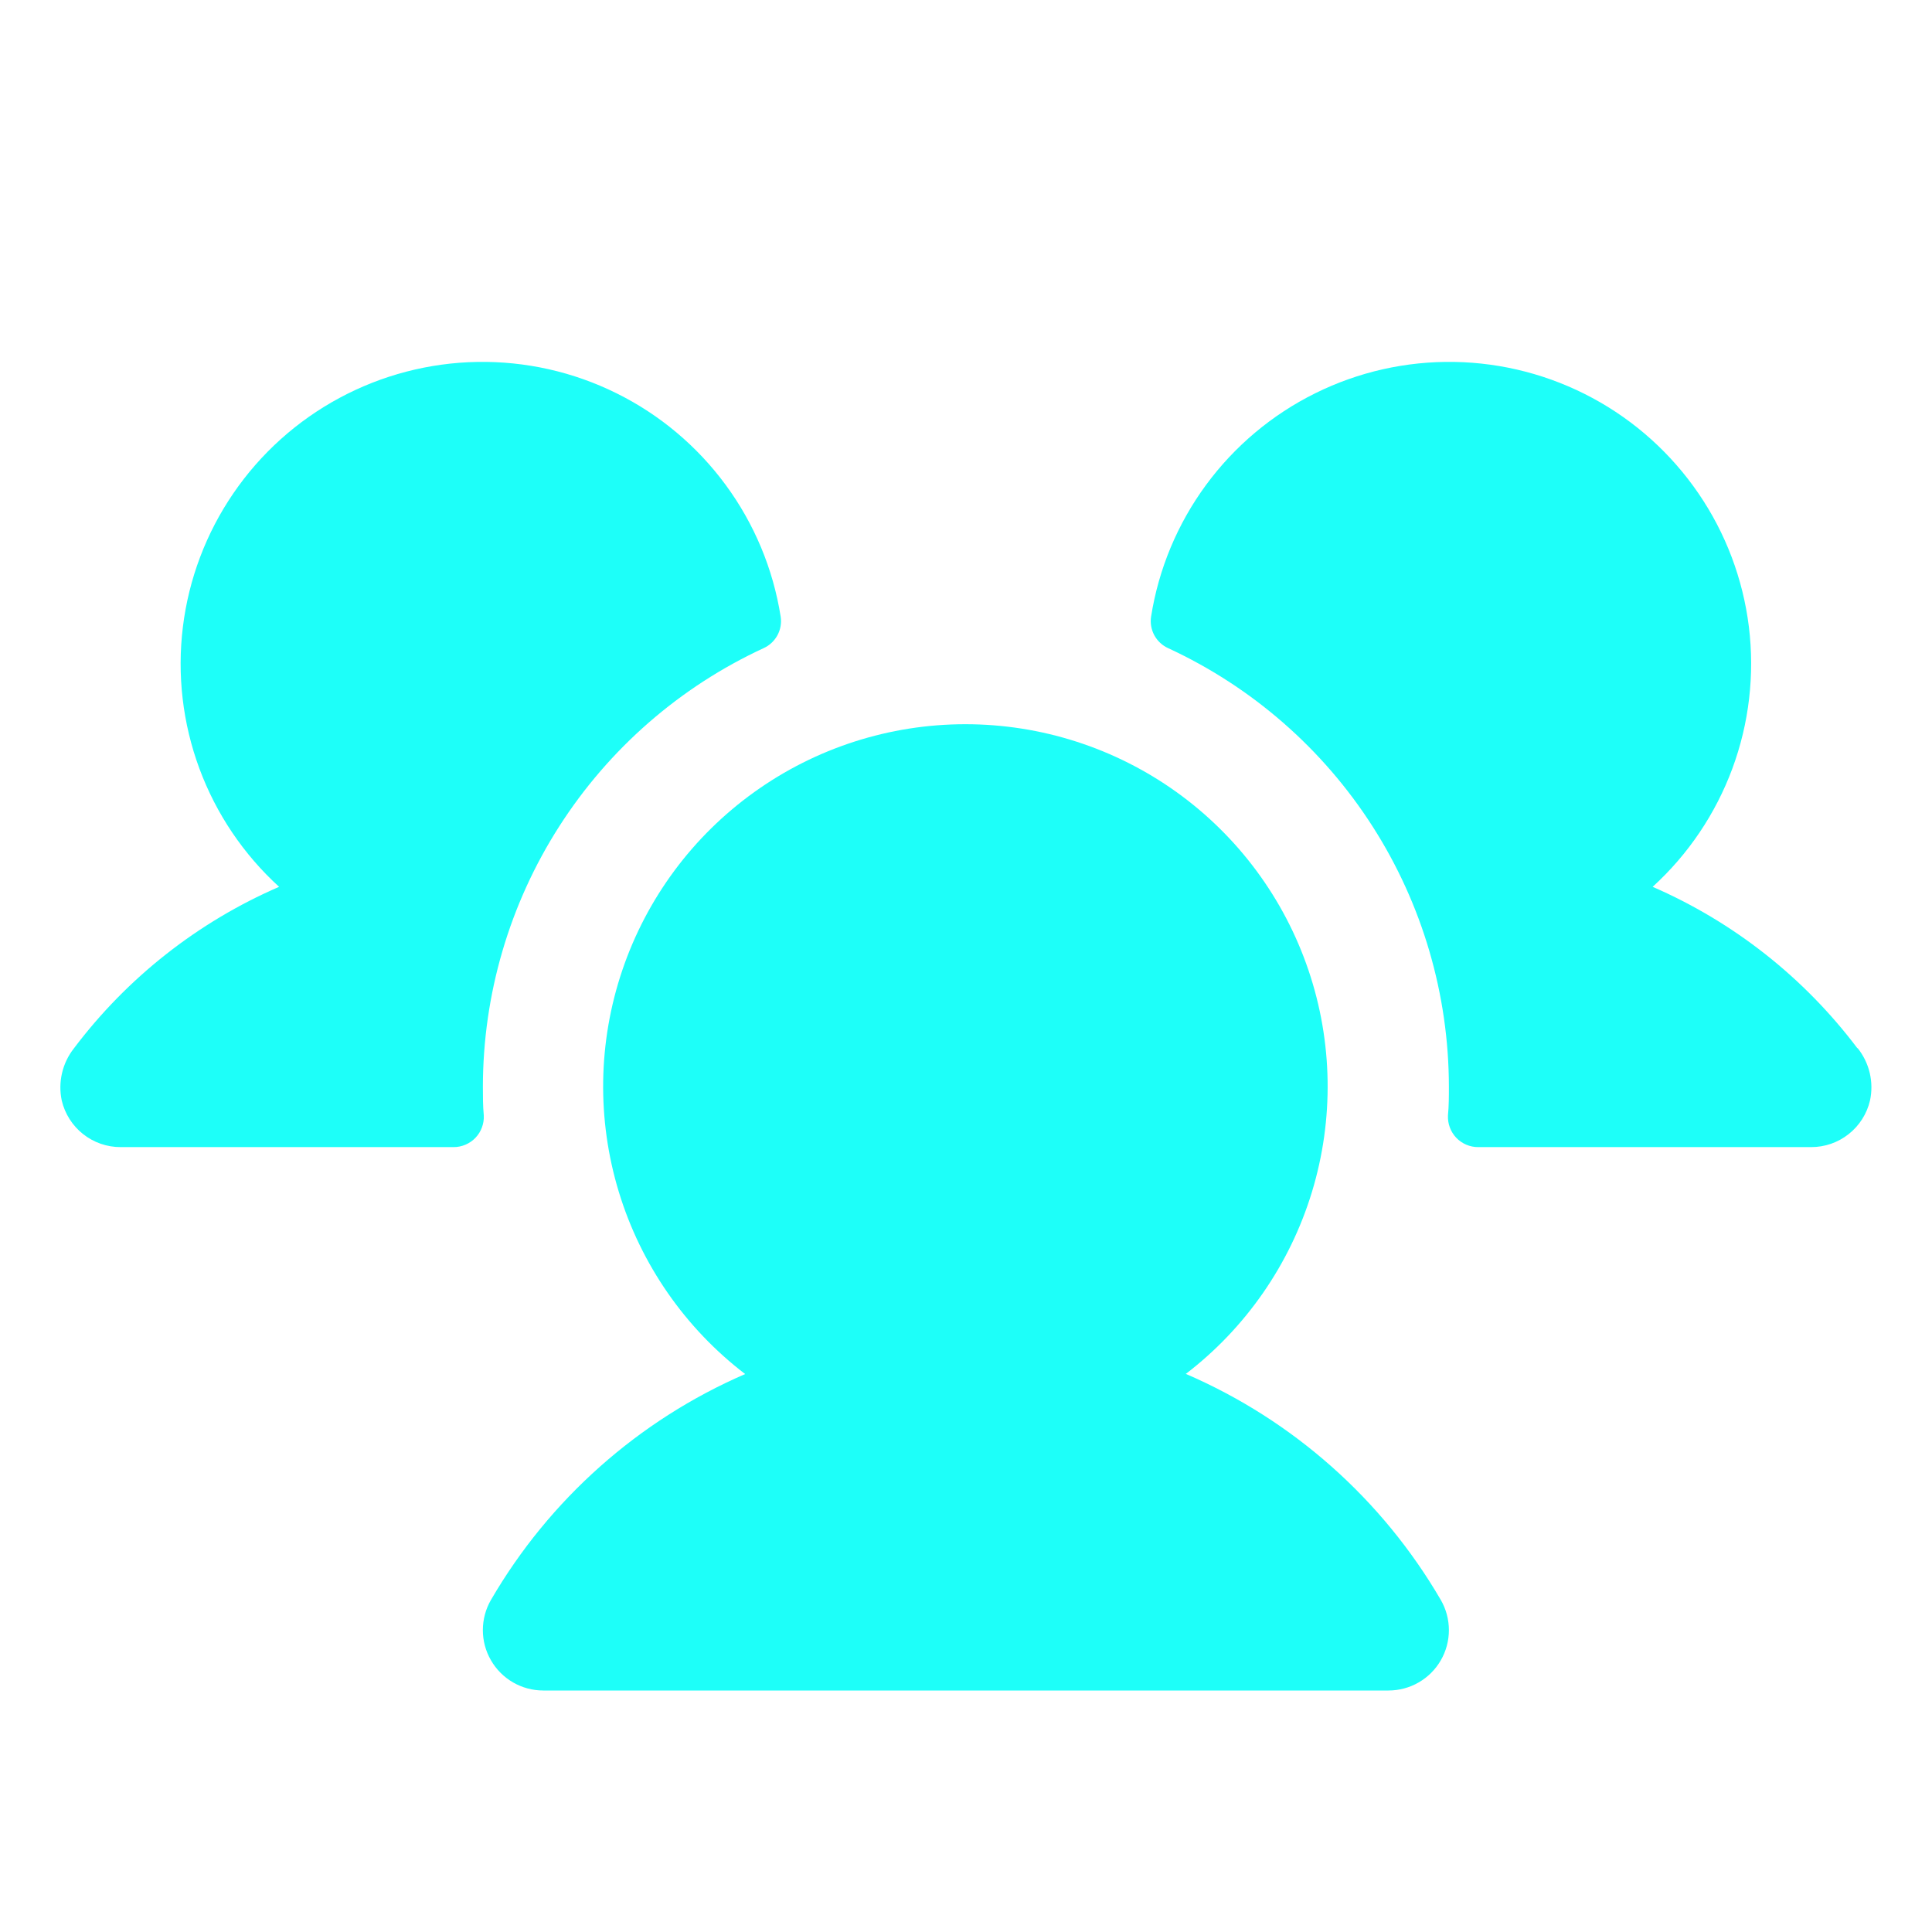 <svg width="54" height="54" viewBox="0 0 54 54" fill="none" xmlns="http://www.w3.org/2000/svg">
<g clip-path="url(#clip0_4966_1742)">
<path d="M13.522 31.177C13.528 31.291 13.51 31.405 13.47 31.512C13.431 31.62 13.369 31.718 13.29 31.801C13.211 31.884 13.116 31.949 13.011 31.994C12.906 32.039 12.793 32.063 12.678 32.062H3.372C2.991 32.063 2.621 31.935 2.322 31.698C2.024 31.462 1.814 31.132 1.726 30.761C1.672 30.507 1.675 30.245 1.734 29.992C1.793 29.739 1.907 29.503 2.068 29.299C3.557 27.325 5.532 25.77 7.801 24.787C6.805 23.879 6.041 22.745 5.573 21.481C5.105 20.217 4.947 18.858 5.112 17.52C5.277 16.183 5.76 14.903 6.521 13.791C7.281 12.678 8.298 11.763 9.485 11.124C10.672 10.485 11.994 10.139 13.342 10.116C14.69 10.093 16.024 10.393 17.232 10.992C18.44 11.59 19.487 12.47 20.285 13.556C21.084 14.642 21.61 15.904 21.82 17.236C21.848 17.415 21.815 17.598 21.729 17.757C21.642 17.916 21.506 18.043 21.341 18.117C19.001 19.199 17.019 20.928 15.629 23.1C14.239 25.272 13.499 27.796 13.497 30.375C13.497 30.645 13.497 30.911 13.522 31.177ZM51.913 29.297C50.427 27.325 48.456 25.771 46.192 24.787C47.188 23.879 47.952 22.745 48.42 21.481C48.888 20.217 49.046 18.858 48.882 17.52C48.717 16.183 48.234 14.903 47.473 13.791C46.712 12.678 45.696 11.763 44.509 11.124C43.322 10.485 41.999 10.139 40.651 10.116C39.303 10.093 37.969 10.393 36.761 10.992C35.553 11.59 34.507 12.47 33.708 13.556C32.91 14.642 32.383 15.904 32.173 17.236C32.146 17.415 32.178 17.598 32.264 17.757C32.351 17.916 32.487 18.043 32.652 18.117C34.992 19.199 36.975 20.928 38.365 23.1C39.755 25.272 40.495 27.796 40.497 30.375C40.497 30.645 40.497 30.911 40.471 31.177C40.466 31.291 40.483 31.405 40.523 31.512C40.563 31.62 40.624 31.718 40.703 31.801C40.782 31.884 40.877 31.949 40.982 31.994C41.087 32.039 41.201 32.063 41.315 32.062H50.622C51.003 32.063 51.373 31.935 51.671 31.698C51.97 31.462 52.18 31.132 52.267 30.761C52.322 30.507 52.319 30.244 52.26 29.99C52.2 29.737 52.085 29.5 51.923 29.297H51.913ZM33.139 38.405C34.819 37.119 36.054 35.338 36.67 33.313C37.286 31.288 37.252 29.121 36.572 27.117C35.893 25.112 34.602 23.371 32.883 22.138C31.163 20.905 29.099 20.242 26.983 20.242C24.867 20.242 22.803 20.905 21.084 22.138C19.363 23.371 18.073 25.112 17.394 27.117C16.715 29.121 16.68 31.288 17.296 33.313C17.912 35.338 19.147 37.119 20.827 38.405C17.845 39.697 15.356 41.91 13.722 44.719C13.574 44.975 13.496 45.266 13.496 45.563C13.496 45.859 13.574 46.15 13.723 46.406C13.871 46.663 14.084 46.876 14.34 47.024C14.597 47.172 14.888 47.25 15.184 47.25H38.809C39.105 47.25 39.397 47.172 39.653 47.024C39.91 46.876 40.123 46.663 40.271 46.406C40.419 46.15 40.497 45.859 40.497 45.563C40.497 45.266 40.419 44.975 40.271 44.719C38.634 41.908 36.14 39.695 33.154 38.405H33.139Z" fill="#1DFFF9"/>
</g>
<defs>
<clipPath id="clip0_4966_1742">
<rect width="54" height="54" fill="white"/>
</clipPath>
</defs>
</svg>
